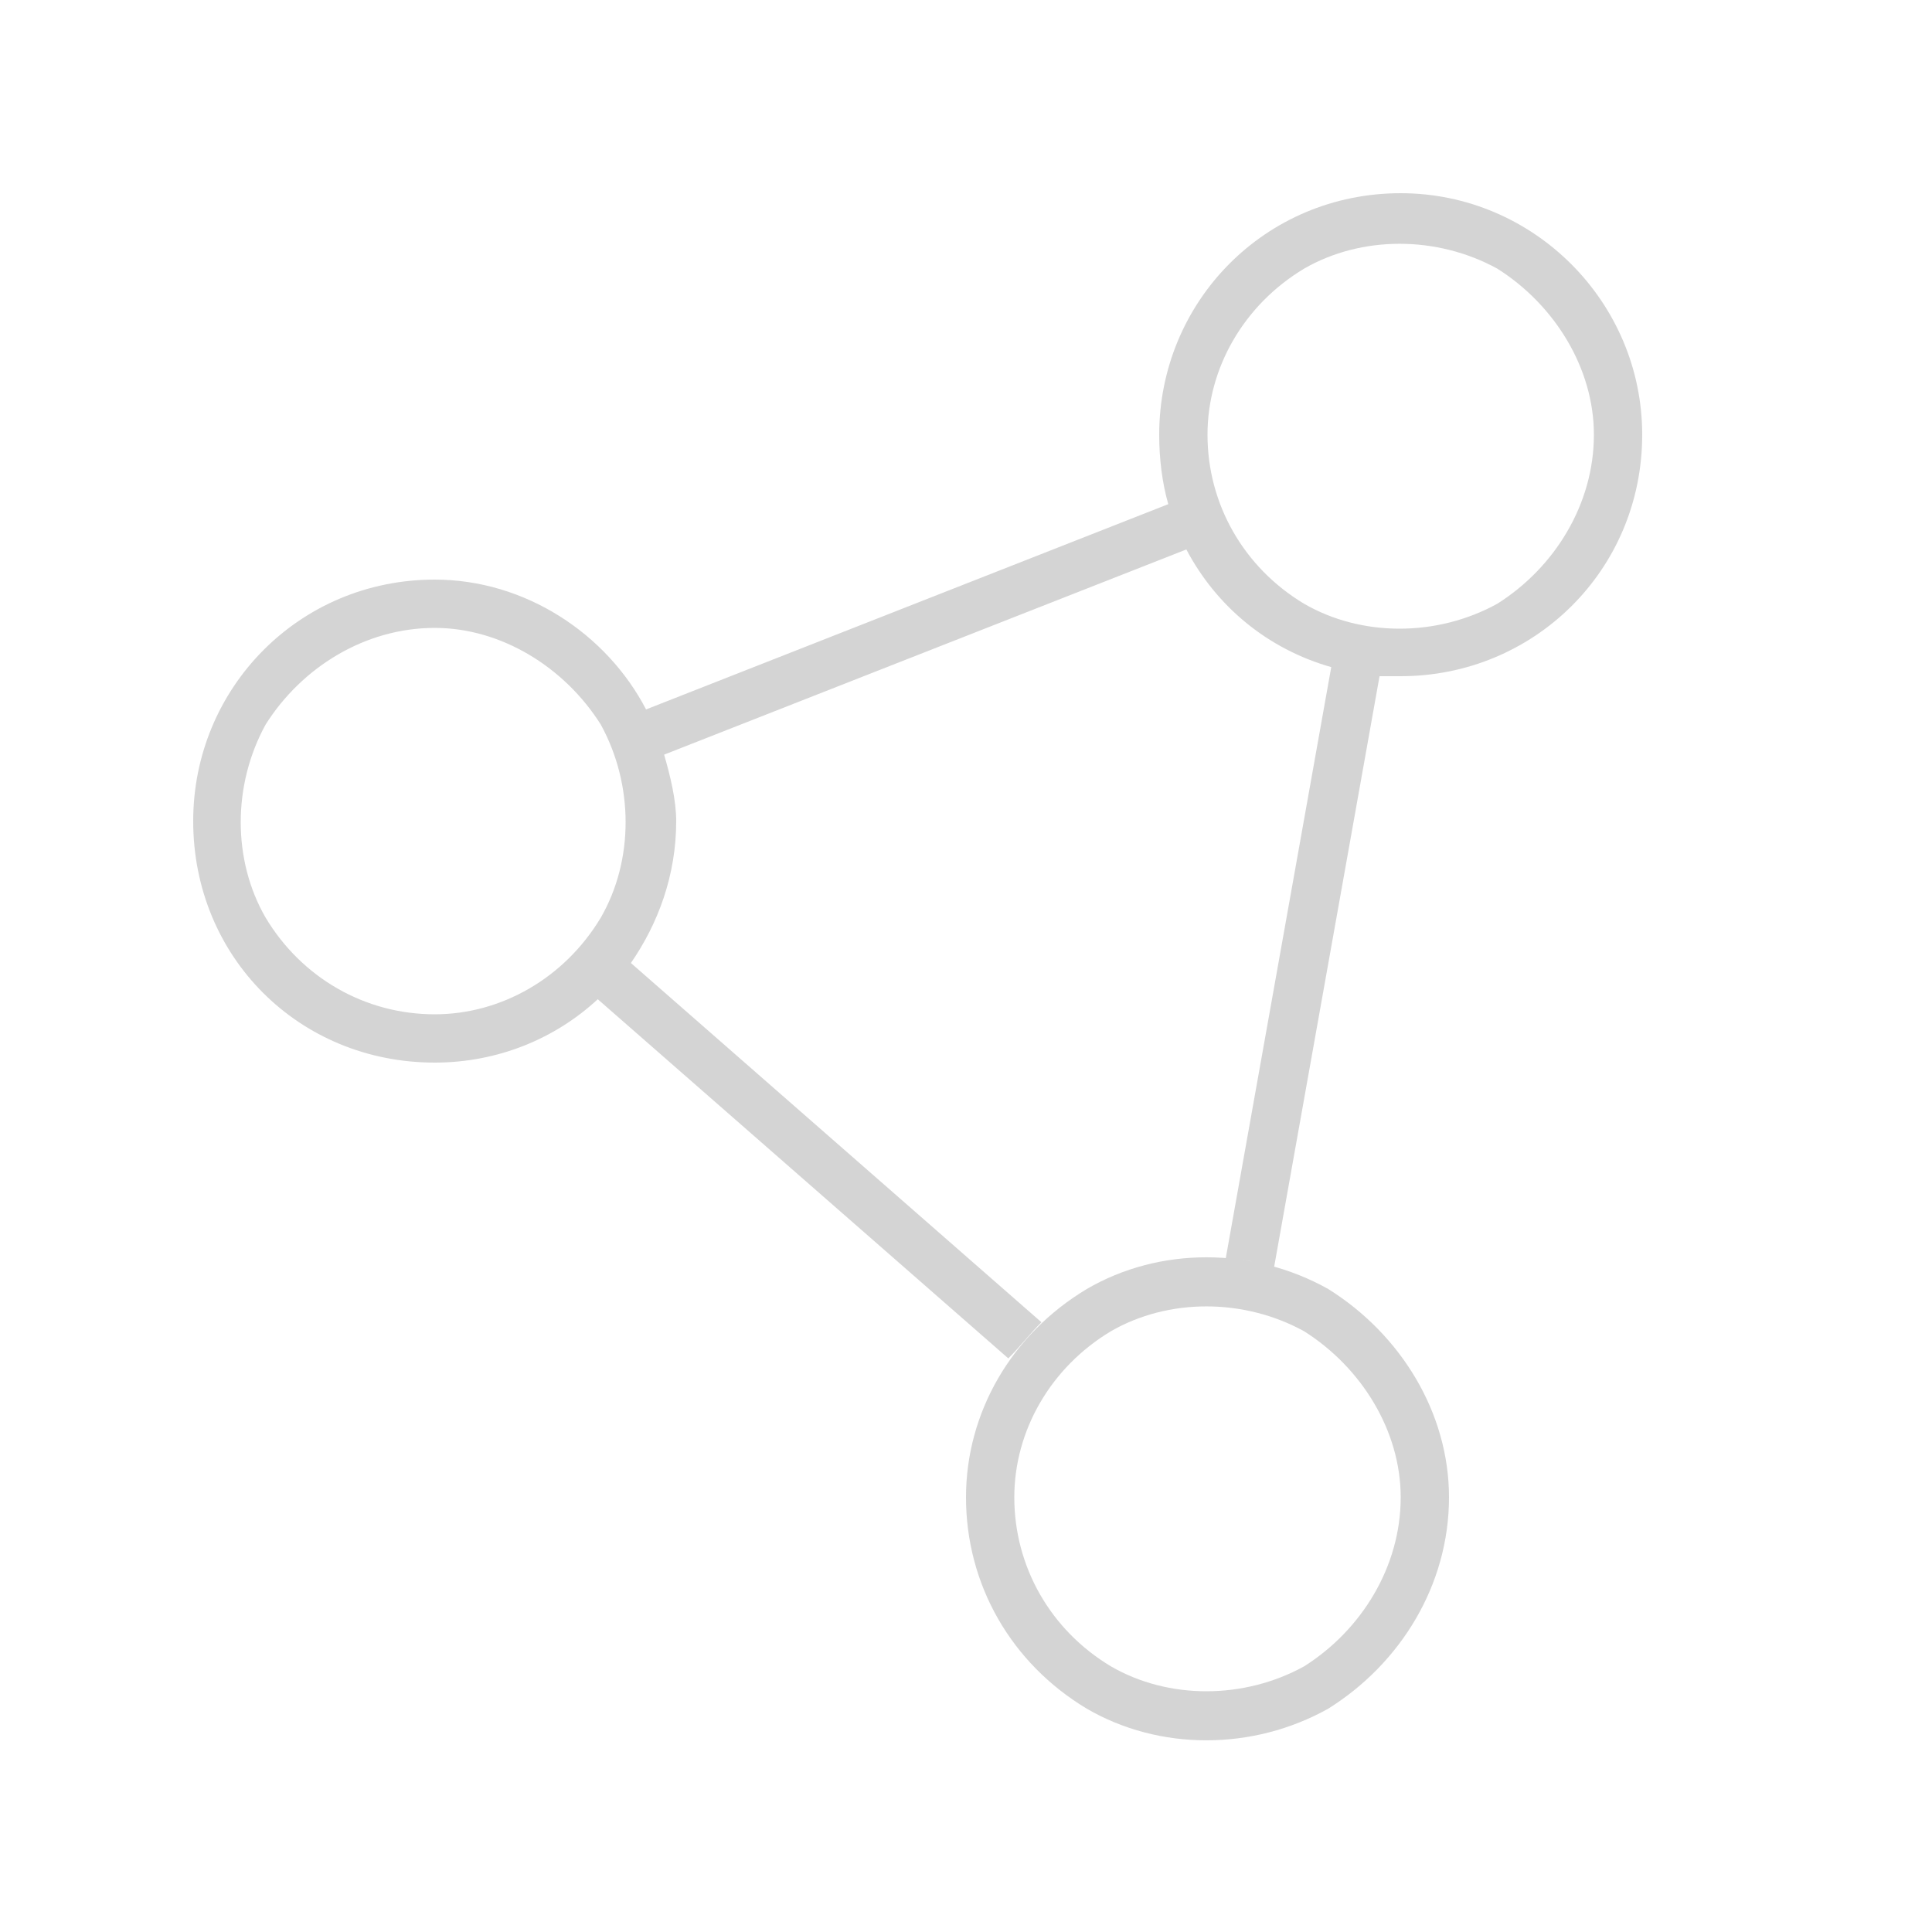 <svg width="20" height="20" viewBox="0 0 20 20" fill="none" xmlns="http://www.w3.org/2000/svg">
<path d="M16.5 4.5C16.5 3.812 16.094 3.156 15.5 2.781C14.875 2.438 14.094 2.438 13.5 2.781C12.875 3.156 12.5 3.812 12.5 4.5C12.5 5.219 12.875 5.875 13.5 6.25C14.094 6.594 14.875 6.594 15.5 6.25C16.094 5.875 16.5 5.219 16.5 4.5ZM17 4.5C17 5.906 15.875 7 14.5 7C14.406 7 14.344 7 14.281 7L13.188 13.125C13.031 13.062 12.844 13.031 12.688 13.031L13.781 6.906C13.125 6.719 12.594 6.281 12.281 5.688L6.875 7.812C6.938 8.031 7 8.281 7 8.5C7 9.062 6.812 9.562 6.531 9.969L10.781 13.688C10.656 13.812 10.562 13.938 10.438 14.062L6.188 10.344C5.75 10.75 5.156 11 4.5 11C3.094 11 2 9.906 2 8.5C2 7.125 3.094 6 4.5 6C5.438 6 6.281 6.562 6.688 7.344L12.094 5.219C12.031 5 12 4.75 12 4.5C12 3.125 13.094 2 14.5 2C15.875 2 17 3.125 17 4.5ZM14.5 15.5C14.5 14.812 14.094 14.156 13.5 13.781C12.875 13.438 12.094 13.438 11.5 13.781C10.875 14.156 10.5 14.812 10.5 15.5C10.5 16.219 10.875 16.875 11.5 17.25C12.094 17.594 12.875 17.594 13.5 17.25C14.094 16.875 14.5 16.219 14.5 15.5ZM10 15.5C10 14.625 10.469 13.812 11.25 13.344C12 12.906 12.969 12.906 13.75 13.344C14.5 13.812 15 14.625 15 15.5C15 16.406 14.5 17.219 13.75 17.688C12.969 18.125 12 18.125 11.25 17.688C10.469 17.219 10 16.406 10 15.5ZM4.5 10.5C5.188 10.5 5.844 10.125 6.219 9.5C6.562 8.906 6.562 8.125 6.219 7.5C5.844 6.906 5.188 6.5 4.5 6.5C3.781 6.5 3.125 6.906 2.75 7.5C2.406 8.125 2.406 8.906 2.75 9.5C3.125 10.125 3.781 10.5 4.5 10.5Z" fill="#D4D4D4"/>
</svg>
